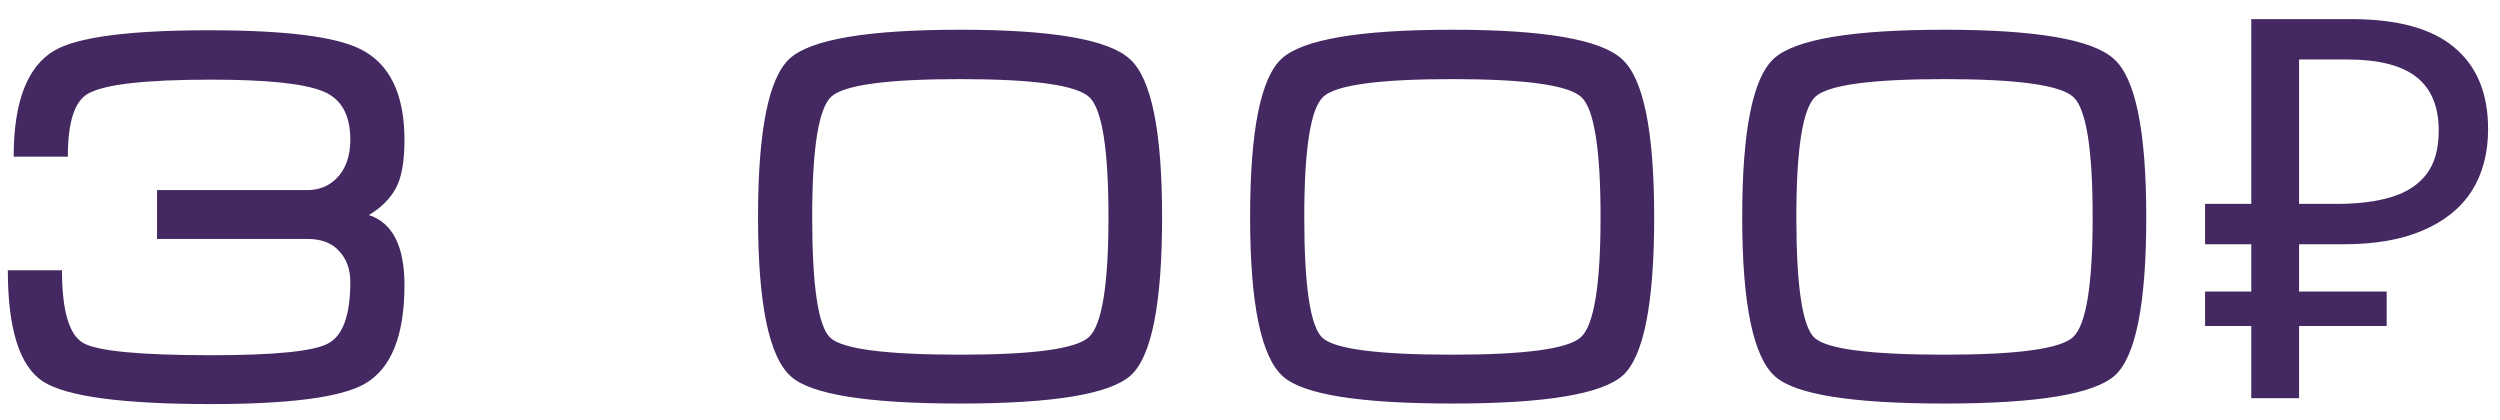 <?xml version="1.0" encoding="UTF-8"?> <svg xmlns="http://www.w3.org/2000/svg" width="113" height="19" viewBox="0 0 113 19" fill="none"> <path d="M13.89 8.592H7.098V10.8H13.89C14.53 10.8 15.01 10.984 15.33 11.352C15.666 11.704 15.834 12.168 15.834 12.744C15.834 14.248 15.498 15.176 14.826 15.528C14.17 15.88 12.41 16.056 9.546 16.056C6.346 16.056 4.418 15.872 3.762 15.504C3.122 15.136 2.802 14.04 2.802 12.216H0.354C0.354 14.888 0.89 16.568 1.962 17.256C3.034 17.928 5.562 18.264 9.546 18.264C13.098 18.264 15.41 17.96 16.482 17.352C17.682 16.664 18.282 15.176 18.282 12.888C18.282 11.128 17.746 10.072 16.674 9.72C17.234 9.384 17.642 8.976 17.898 8.496C18.154 8.016 18.282 7.296 18.282 6.336C18.282 4.24 17.61 2.864 16.266 2.208C15.13 1.648 12.858 1.368 9.45 1.368C5.85 1.368 3.522 1.672 2.466 2.28C1.234 3 0.618 4.6 0.618 7.08H3.066C3.066 5.544 3.362 4.6 3.954 4.248C4.674 3.816 6.538 3.6 9.546 3.6C12.01 3.6 13.674 3.768 14.538 4.104C15.402 4.424 15.834 5.16 15.834 6.312C15.834 7.064 15.626 7.648 15.21 8.064C14.858 8.416 14.418 8.592 13.89 8.592ZM52.527 9.816C52.527 13.72 52.055 16.104 51.111 16.968C50.167 17.816 47.599 18.24 43.407 18.24C39.215 18.24 36.663 17.832 35.751 17.016C34.759 16.136 34.263 13.736 34.263 9.816C34.263 5.896 34.743 3.504 35.703 2.64C36.663 1.776 39.231 1.344 43.407 1.344C47.551 1.344 50.103 1.784 51.063 2.664C52.039 3.528 52.527 5.912 52.527 9.816ZM50.103 9.816C50.103 6.744 49.815 4.936 49.239 4.392C48.663 3.848 46.719 3.576 43.407 3.576C40.095 3.576 38.151 3.84 37.575 4.368C36.999 4.896 36.711 6.712 36.711 9.816C36.711 12.936 36.983 14.752 37.527 15.264C38.071 15.776 40.031 16.032 43.407 16.032C46.703 16.032 48.639 15.768 49.215 15.24C49.807 14.696 50.103 12.888 50.103 9.816ZM74.769 9.816C74.769 13.72 74.297 16.104 73.353 16.968C72.409 17.816 69.841 18.24 65.649 18.24C61.457 18.24 58.905 17.832 57.993 17.016C57.001 16.136 56.505 13.736 56.505 9.816C56.505 5.896 56.985 3.504 57.945 2.64C58.905 1.776 61.473 1.344 65.649 1.344C69.793 1.344 72.345 1.784 73.305 2.664C74.281 3.528 74.769 5.912 74.769 9.816ZM72.345 9.816C72.345 6.744 72.057 4.936 71.481 4.392C70.905 3.848 68.961 3.576 65.649 3.576C62.337 3.576 60.393 3.84 59.817 4.368C59.241 4.896 58.953 6.712 58.953 9.816C58.953 12.936 59.225 14.752 59.769 15.264C60.313 15.776 62.273 16.032 65.649 16.032C68.945 16.032 70.881 15.768 71.457 15.24C72.049 14.696 72.345 12.888 72.345 9.816ZM97.011 9.816C97.011 13.72 96.54 16.104 95.596 16.968C94.651 17.816 92.084 18.24 87.891 18.24C83.7 18.24 81.147 17.832 80.236 17.016C79.243 16.136 78.748 13.736 78.748 9.816C78.748 5.896 79.228 3.504 80.188 2.64C81.147 1.776 83.716 1.344 87.891 1.344C92.035 1.344 94.588 1.784 95.547 2.664C96.523 3.528 97.011 5.912 97.011 9.816ZM94.588 9.816C94.588 6.744 94.299 4.936 93.724 4.392C93.147 3.848 91.204 3.576 87.891 3.576C84.579 3.576 82.635 3.84 82.059 4.368C81.484 4.896 81.195 6.712 81.195 9.816C81.195 12.936 81.468 14.752 82.011 15.264C82.555 15.776 84.516 16.032 87.891 16.032C91.188 16.032 93.124 15.768 93.7 15.24C94.291 14.696 94.588 12.888 94.588 9.816ZM101.758 18V0.864H106.27C108.366 0.864 109.918 1.288 110.926 2.136C111.95 2.984 112.462 4.216 112.462 5.832C112.462 6.92 112.214 7.856 111.718 8.64C111.222 9.408 110.486 10 109.51 10.416C108.55 10.832 107.358 11.04 105.934 11.04H103.918V18H101.758ZM99.67 14.736V13.176H107.878V14.736H99.67ZM99.67 11.04V9.216H105.166V11.04H99.67ZM105.622 9.216C106.598 9.216 107.422 9.112 108.094 8.904C108.782 8.696 109.31 8.352 109.678 7.872C110.046 7.392 110.23 6.736 110.23 5.904C110.23 4.816 109.894 4.008 109.222 3.48C108.55 2.952 107.502 2.688 106.078 2.688H103.918V9.216H105.622Z" fill="#432861"></path> </svg> 